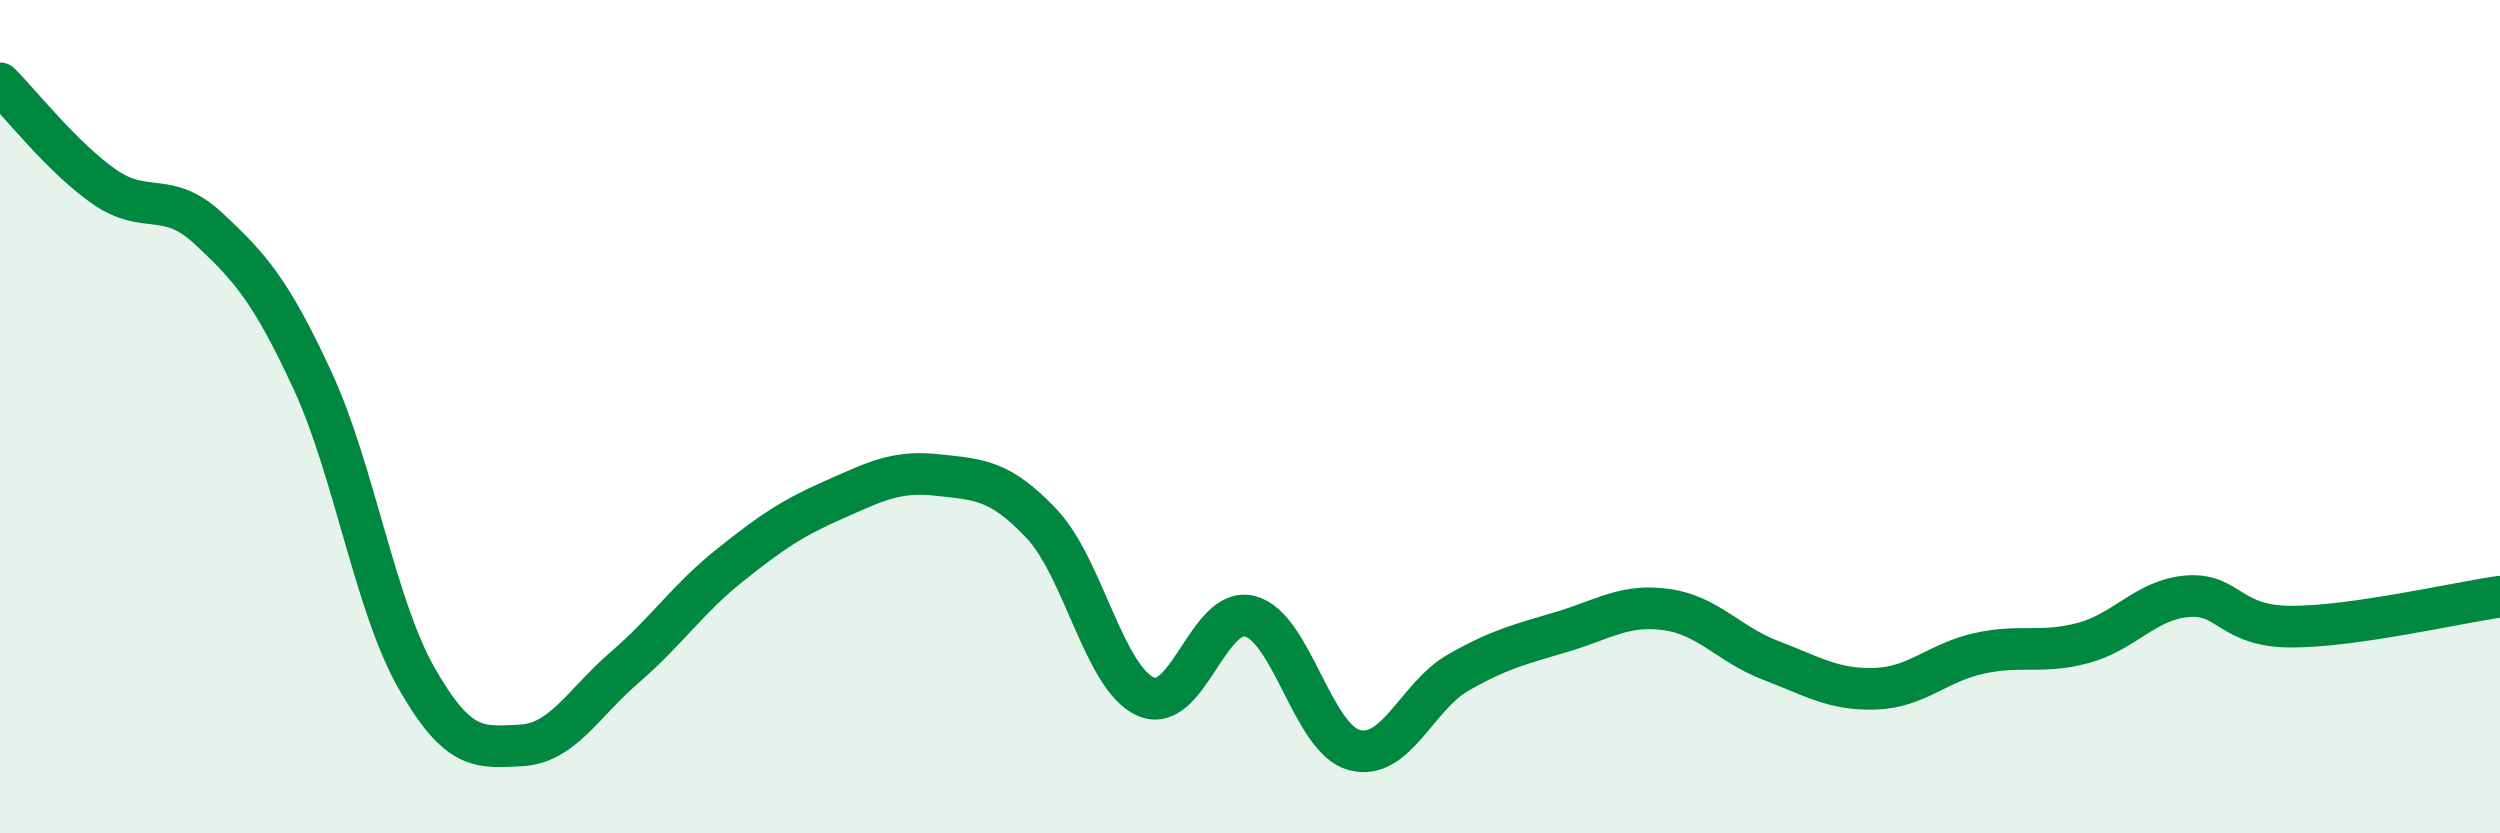 
    <svg width="60" height="20" viewBox="0 0 60 20" xmlns="http://www.w3.org/2000/svg">
      <path
        d="M 0,2 C 0.5,2.5 1.5,3.78 2.5,4.48 C 3.5,5.18 4,4.55 5,5.48 C 6,6.41 6.5,6.97 7.5,9.13 C 8.5,11.29 9,14.53 10,16.28 C 11,18.03 11.5,17.94 12.5,17.89 C 13.5,17.84 14,16.87 15,16.01 C 16,15.15 16.5,14.38 17.5,13.58 C 18.5,12.78 19,12.44 20,12 C 21,11.56 21.5,11.29 22.5,11.4 C 23.5,11.51 24,11.51 25,12.57 C 26,13.63 26.5,16.28 27.5,16.72 C 28.5,17.16 29,14.53 30,14.79 C 31,15.05 31.5,17.73 32.5,18 C 33.5,18.27 34,16.71 35,16.14 C 36,15.57 36.5,15.46 37.5,15.16 C 38.5,14.86 39,14.49 40,14.63 C 41,14.77 41.5,15.47 42.5,15.85 C 43.5,16.23 44,16.56 45,16.53 C 46,16.5 46.5,15.9 47.5,15.68 C 48.5,15.46 49,15.7 50,15.43 C 51,15.16 51.5,14.39 52.5,14.31 C 53.5,14.23 53.5,15.04 55,15.04 C 56.5,15.04 59,14.46 60,14.32L60 20L0 20Z"
        fill="#008740"
        opacity="0.1"
        stroke-linecap="round"
        stroke-linejoin="round"
      />
      <path
        d="M 0,2 C 0.5,2.5 1.5,3.78 2.5,4.48 C 3.5,5.18 4,4.55 5,5.48 C 6,6.41 6.5,6.97 7.5,9.13 C 8.5,11.29 9,14.53 10,16.28 C 11,18.03 11.5,17.94 12.5,17.89 C 13.5,17.84 14,16.87 15,16.01 C 16,15.15 16.5,14.38 17.5,13.58 C 18.5,12.78 19,12.44 20,12 C 21,11.56 21.5,11.29 22.5,11.4 C 23.5,11.51 24,11.51 25,12.57 C 26,13.63 26.5,16.28 27.5,16.72 C 28.5,17.16 29,14.53 30,14.79 C 31,15.05 31.5,17.73 32.5,18 C 33.5,18.27 34,16.71 35,16.14 C 36,15.57 36.5,15.46 37.5,15.16 C 38.5,14.86 39,14.49 40,14.63 C 41,14.77 41.5,15.47 42.5,15.85 C 43.5,16.23 44,16.56 45,16.53 C 46,16.5 46.5,15.9 47.5,15.68 C 48.5,15.46 49,15.7 50,15.43 C 51,15.16 51.5,14.39 52.5,14.31 C 53.5,14.23 53.5,15.04 55,15.04 C 56.5,15.04 59,14.46 60,14.32"
        stroke="#008740"
        stroke-width="1"
        fill="none"
        stroke-linecap="round"
        stroke-linejoin="round"
      />
    </svg>
  